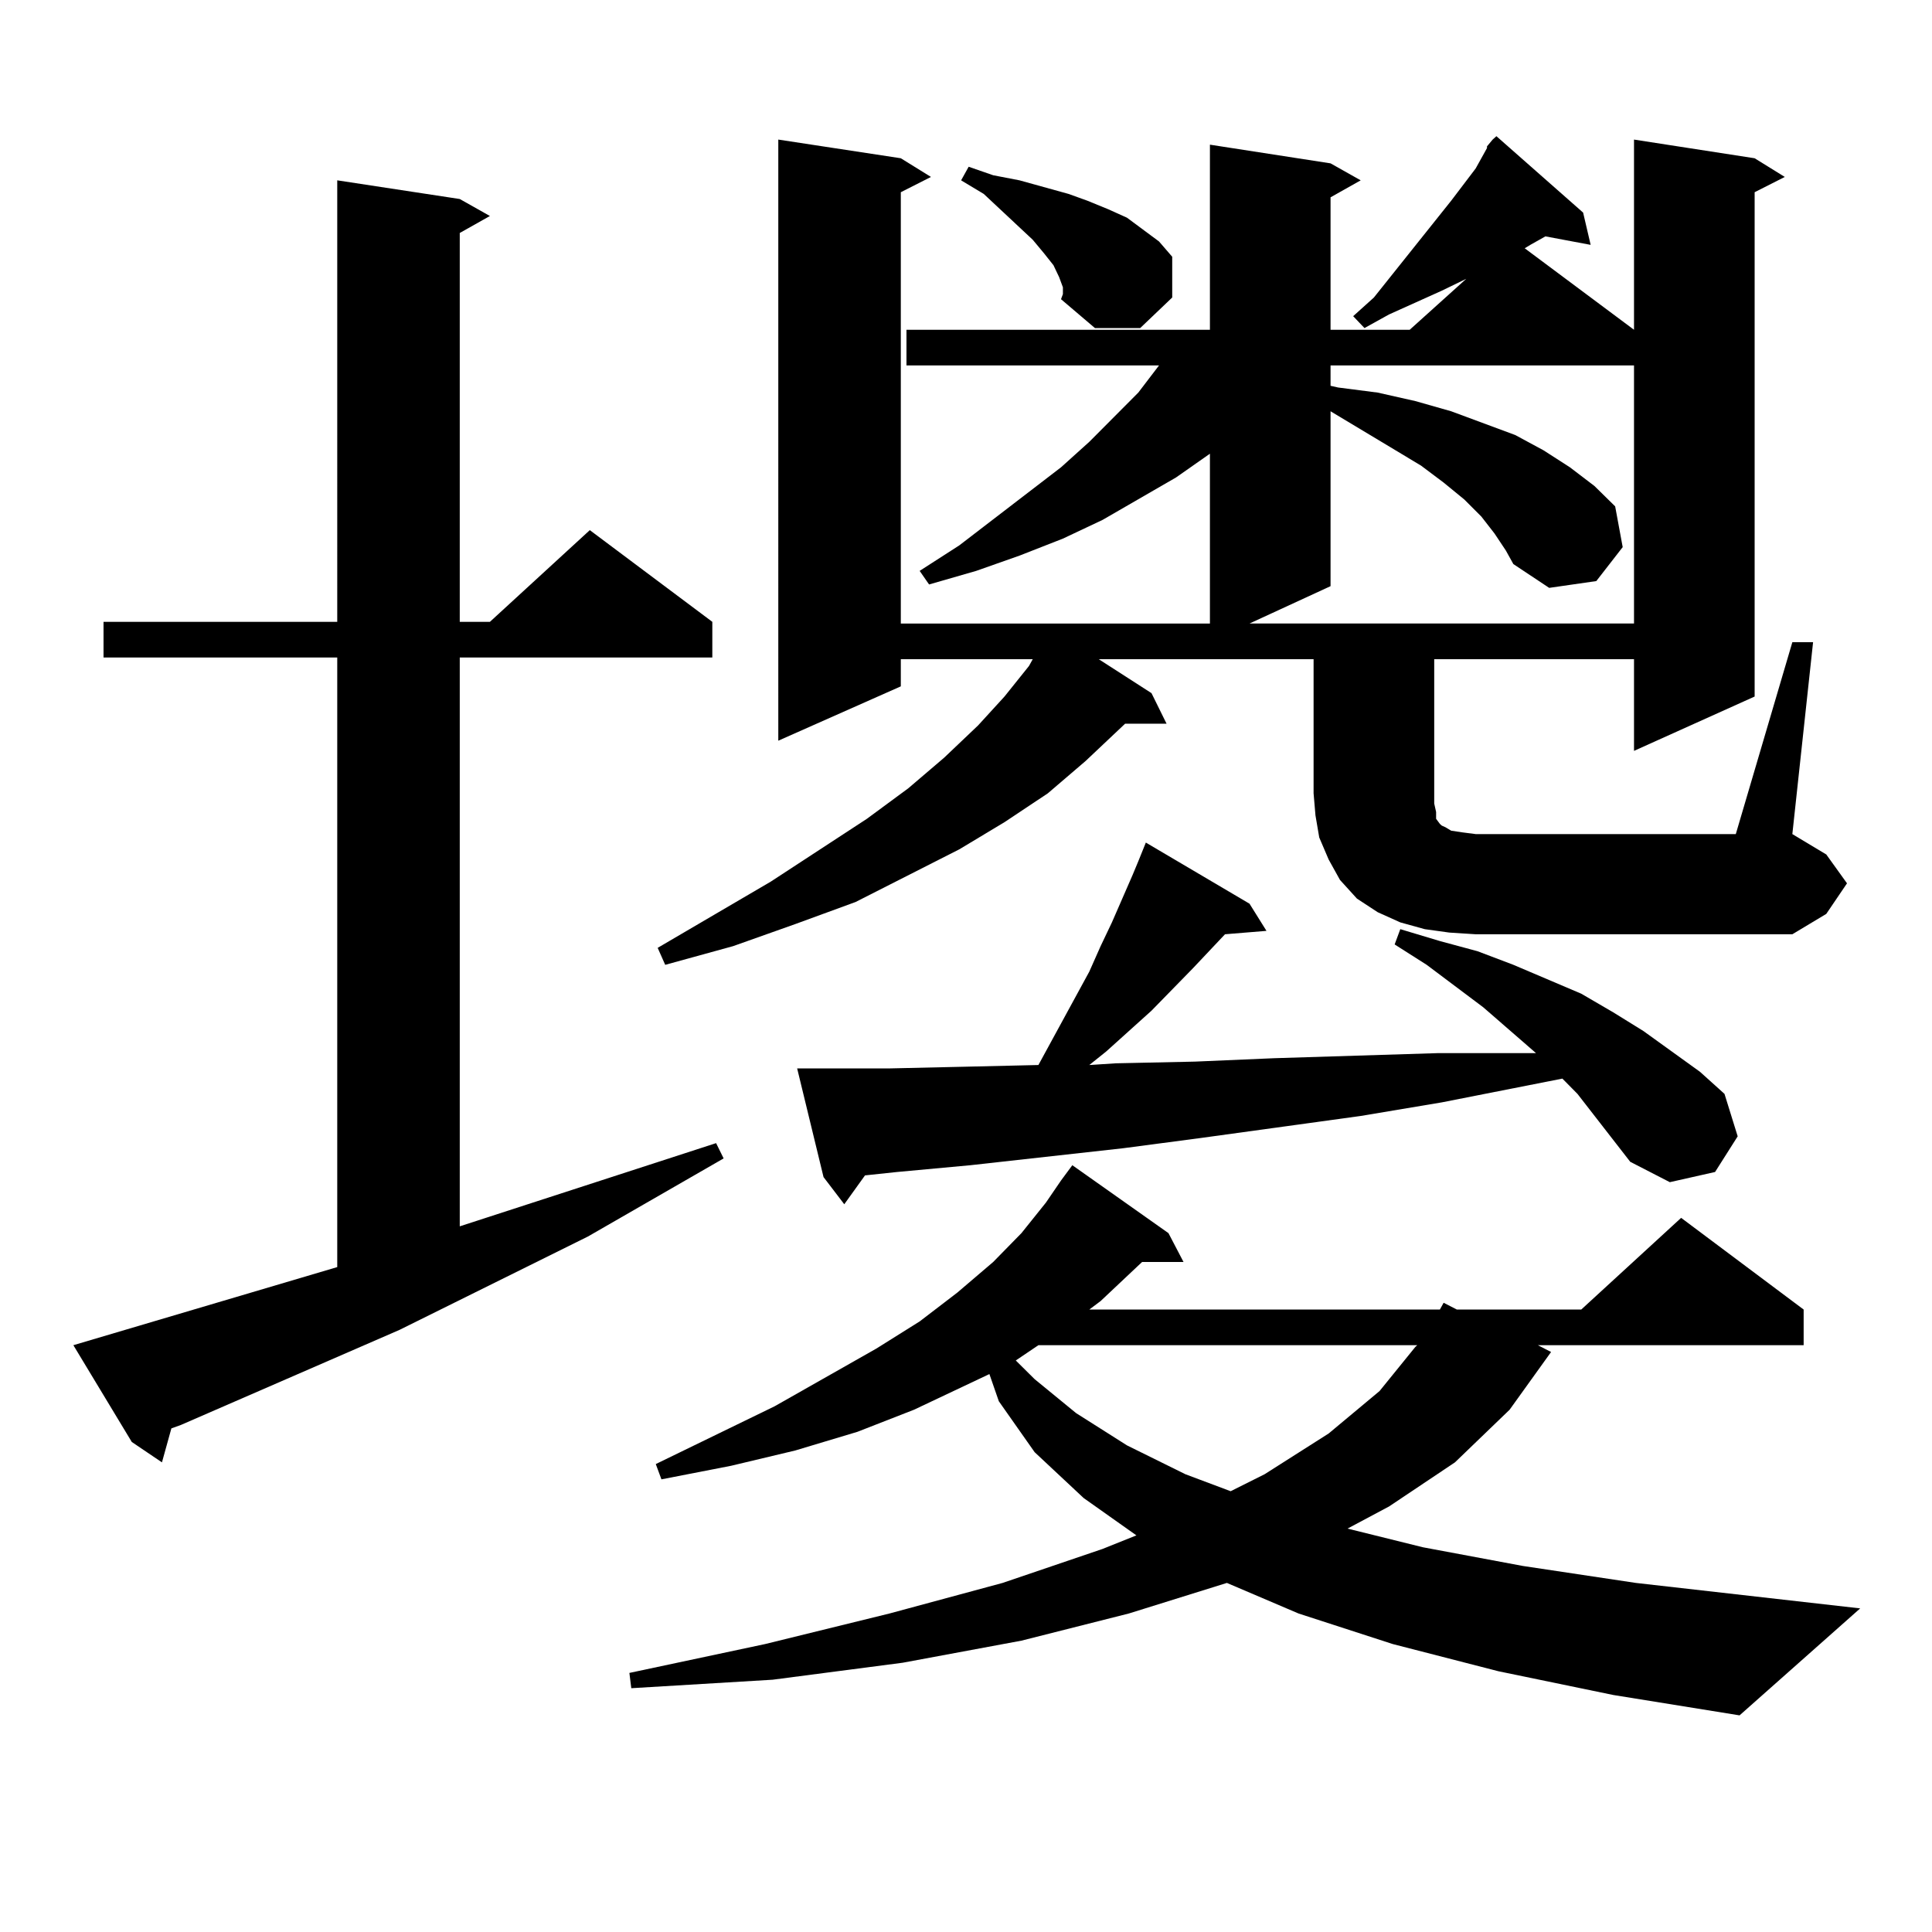 <?xml version="1.0" encoding="utf-8"?>
<!-- Generator: Adobe Illustrator 16.0.0, SVG Export Plug-In . SVG Version: 6.00 Build 0)  -->
<!DOCTYPE svg PUBLIC "-//W3C//DTD SVG 1.1//EN" "http://www.w3.org/Graphics/SVG/1.1/DTD/svg11.dtd">
<svg version="1.1" id="图层_1" xmlns="http://www.w3.org/2000/svg" xmlns:xlink="http://www.w3.org/1999/xlink" x="0px" y="0px"
	 width="1000px" height="1000px" viewBox="0 0 1000 1000" enable-background="new 0 0 1000 1000" xml:space="preserve">
<path d="M174.557,655.84V340.313H53.584v-18.457h120.973V93.34l63.413,9.668l15.609,8.789l-15.609,8.789v201.27h15.609
	l51.706-47.461l63.413,47.461v18.457H237.97v294.434l132.68-43.066l3.902,7.91l-70.242,40.43l-97.559,48.34L93.583,737.578
	l-4.878,1.758l-4.878,17.578l-15.609-10.547L37.975,696.27L174.557,655.84z M775.518,865.02l-54.633-14.063l-48.779-15.82
	l-37.072-15.82l-50.73,15.82l-55.608,14.063l-61.462,11.426l-67.315,8.789l-73.169,4.395l-0.976-7.91l70.242-14.941l64.389-15.82
	l58.535-15.82l51.706-17.578l17.561-7.031l-27.316-19.336l-25.365-23.73l-18.536-26.367l-4.878-14.063l-39.023,18.457
	l-29.268,11.426l-32.194,9.668l-33.17,7.91l-36.097,7.031l-2.927-7.91l61.462-29.883l52.682-29.883l22.438-14.063l19.512-14.941
	l18.536-15.82l14.634-14.941l12.683-15.82l7.805-11.426l5.854-7.91l49.755,35.156l7.805,14.941h-21.463l-21.463,20.215l-5.854,4.395
	h181.459l1.951-3.516l6.829,3.516h64.389l51.706-47.461l63.413,47.461v18.457H796.005l6.829,3.516l-21.463,29.883l-28.292,27.246
	l-34.146,22.852l-21.463,11.426l39.023,9.668l51.706,9.668l58.535,8.789L962.83,832.5l-62.438,55.371l-65.364-10.547L775.518,865.02
	z M769.664,75.762l2.927-3.516l1.951-1.758l44.877,39.551l3.902,16.699l-23.414-4.395l-7.805,4.395l-2.927,1.758l56.584,42.188
	V72.246l62.438,9.668l15.609,9.668l-15.609,7.91v261.035l-62.438,28.125v-47.461H742.348v74.707l0.976,4.395v3.516l1.951,2.637
	l0.976,0.879l1.951,0.879l2.927,1.758l5.854,0.879l6.829,0.879h134.631l29.268-99.316h10.731l-10.731,99.316l17.561,10.547
	l10.731,14.941l-10.731,15.82l-17.561,10.547H763.811l-13.658-0.879l-12.683-1.758l-12.683-3.516l-11.707-5.273l-10.731-7.031
	l-8.78-9.668l-5.854-10.547l-4.878-11.426l-1.951-11.426l-0.976-11.426v-69.434H568.693l27.316,17.578l7.805,15.82h-21.463
	l-20.487,19.336l-19.512,16.699l-22.438,14.941L496.5,439.629l-53.657,27.246l-31.219,11.426l-32.194,11.426l-35.121,9.668
	l-3.902-8.789l58.535-34.277l49.755-32.52l21.463-15.82l18.536-15.82l17.561-16.699l13.658-14.941l12.683-15.82l1.951-3.516h-68.291
	v14.063l-63.413,28.125V72.246l63.413,9.668l15.609,9.668l-15.609,7.91v223.242h159.996v-87.891l-17.561,12.305l-38.048,21.973
	l-20.487,9.668l-22.438,8.789l-22.438,7.91l-24.39,7.031l-4.878-7.031l20.487-13.184l52.682-40.43l14.634-13.184l25.365-25.488
	l10.731-14.063H469.184v-18.457h157.069V74.883l62.438,9.668L704.3,93.34l-15.609,8.789v68.555h40.975l29.268-26.367l-12.683,6.152
	l-27.316,12.305l-12.683,7.031l-5.854-6.152l10.731-9.668l39.999-50.098l12.683-16.699l5.854-10.547V75.762z M843.809,601.348
	l-27.316-35.156l-7.805-7.91l-62.438,12.305l-41.95,7.031l-82.925,11.426l-39.999,5.273l-79.022,8.789l-38.048,3.516l-16.585,1.758
	l-10.731,14.941l-10.731-14.063l-13.658-56.25h10.731h37.072l39.023-0.879l38.048-0.879l26.341-48.34l5.854-13.184l5.854-12.305
	l10.731-24.609l2.927-7.031l3.902-9.668l53.657,31.641l8.78,14.063l-21.463,1.758l-16.585,17.578l-21.463,21.973l-23.414,21.094
	l-8.78,7.031l13.658-0.879l40.975-0.879l40.975-1.758l84.876-2.637h50.73l-27.316-23.73l-29.268-21.973l-16.585-10.547l2.927-7.91
	l20.487,6.152l19.512,5.273l18.536,7.031l35.121,14.941l16.585,9.668l15.609,9.668l29.268,21.094l12.683,11.426l6.829,21.973
	l-11.707,18.457l-23.414,5.273L843.809,601.348z M550.157,148.711l-1.951-5.273l-2.927-6.152l-4.878-6.152l-5.854-7.031
	l-25.365-23.73l-11.707-7.031l3.902-7.031l12.683,4.395l13.658,2.637l25.365,7.031l9.756,3.516l10.731,4.395l9.756,4.395
	l16.585,12.305l6.829,7.91v21.094l-16.585,15.82h-23.414l-17.561-14.941l0.976-2.637V148.711z M537.475,696.27l-11.707,7.91
	l9.756,9.668l21.463,17.578l26.341,16.699l30.243,14.941l23.414,8.789l17.561-8.789l33.17-21.094L714.056,720l18.536-22.852
	l0.976-0.879H537.475z M773.566,276.152l-6.829-8.789l-8.78-8.789l-10.731-8.789l-11.707-8.789l-46.828-28.125v90.527l-41.95,19.336
	h199.02V189.141H688.69v10.547l3.902,0.879l20.487,2.637l19.512,4.395l18.536,5.273l16.585,6.152l16.585,6.152l14.634,7.91
	l13.658,8.789l12.683,9.668l10.731,10.547l3.902,21.094l-13.658,17.578l-24.39,3.516l-18.536-12.305l-3.902-7.031L773.566,276.152z"
	/>
</svg>
